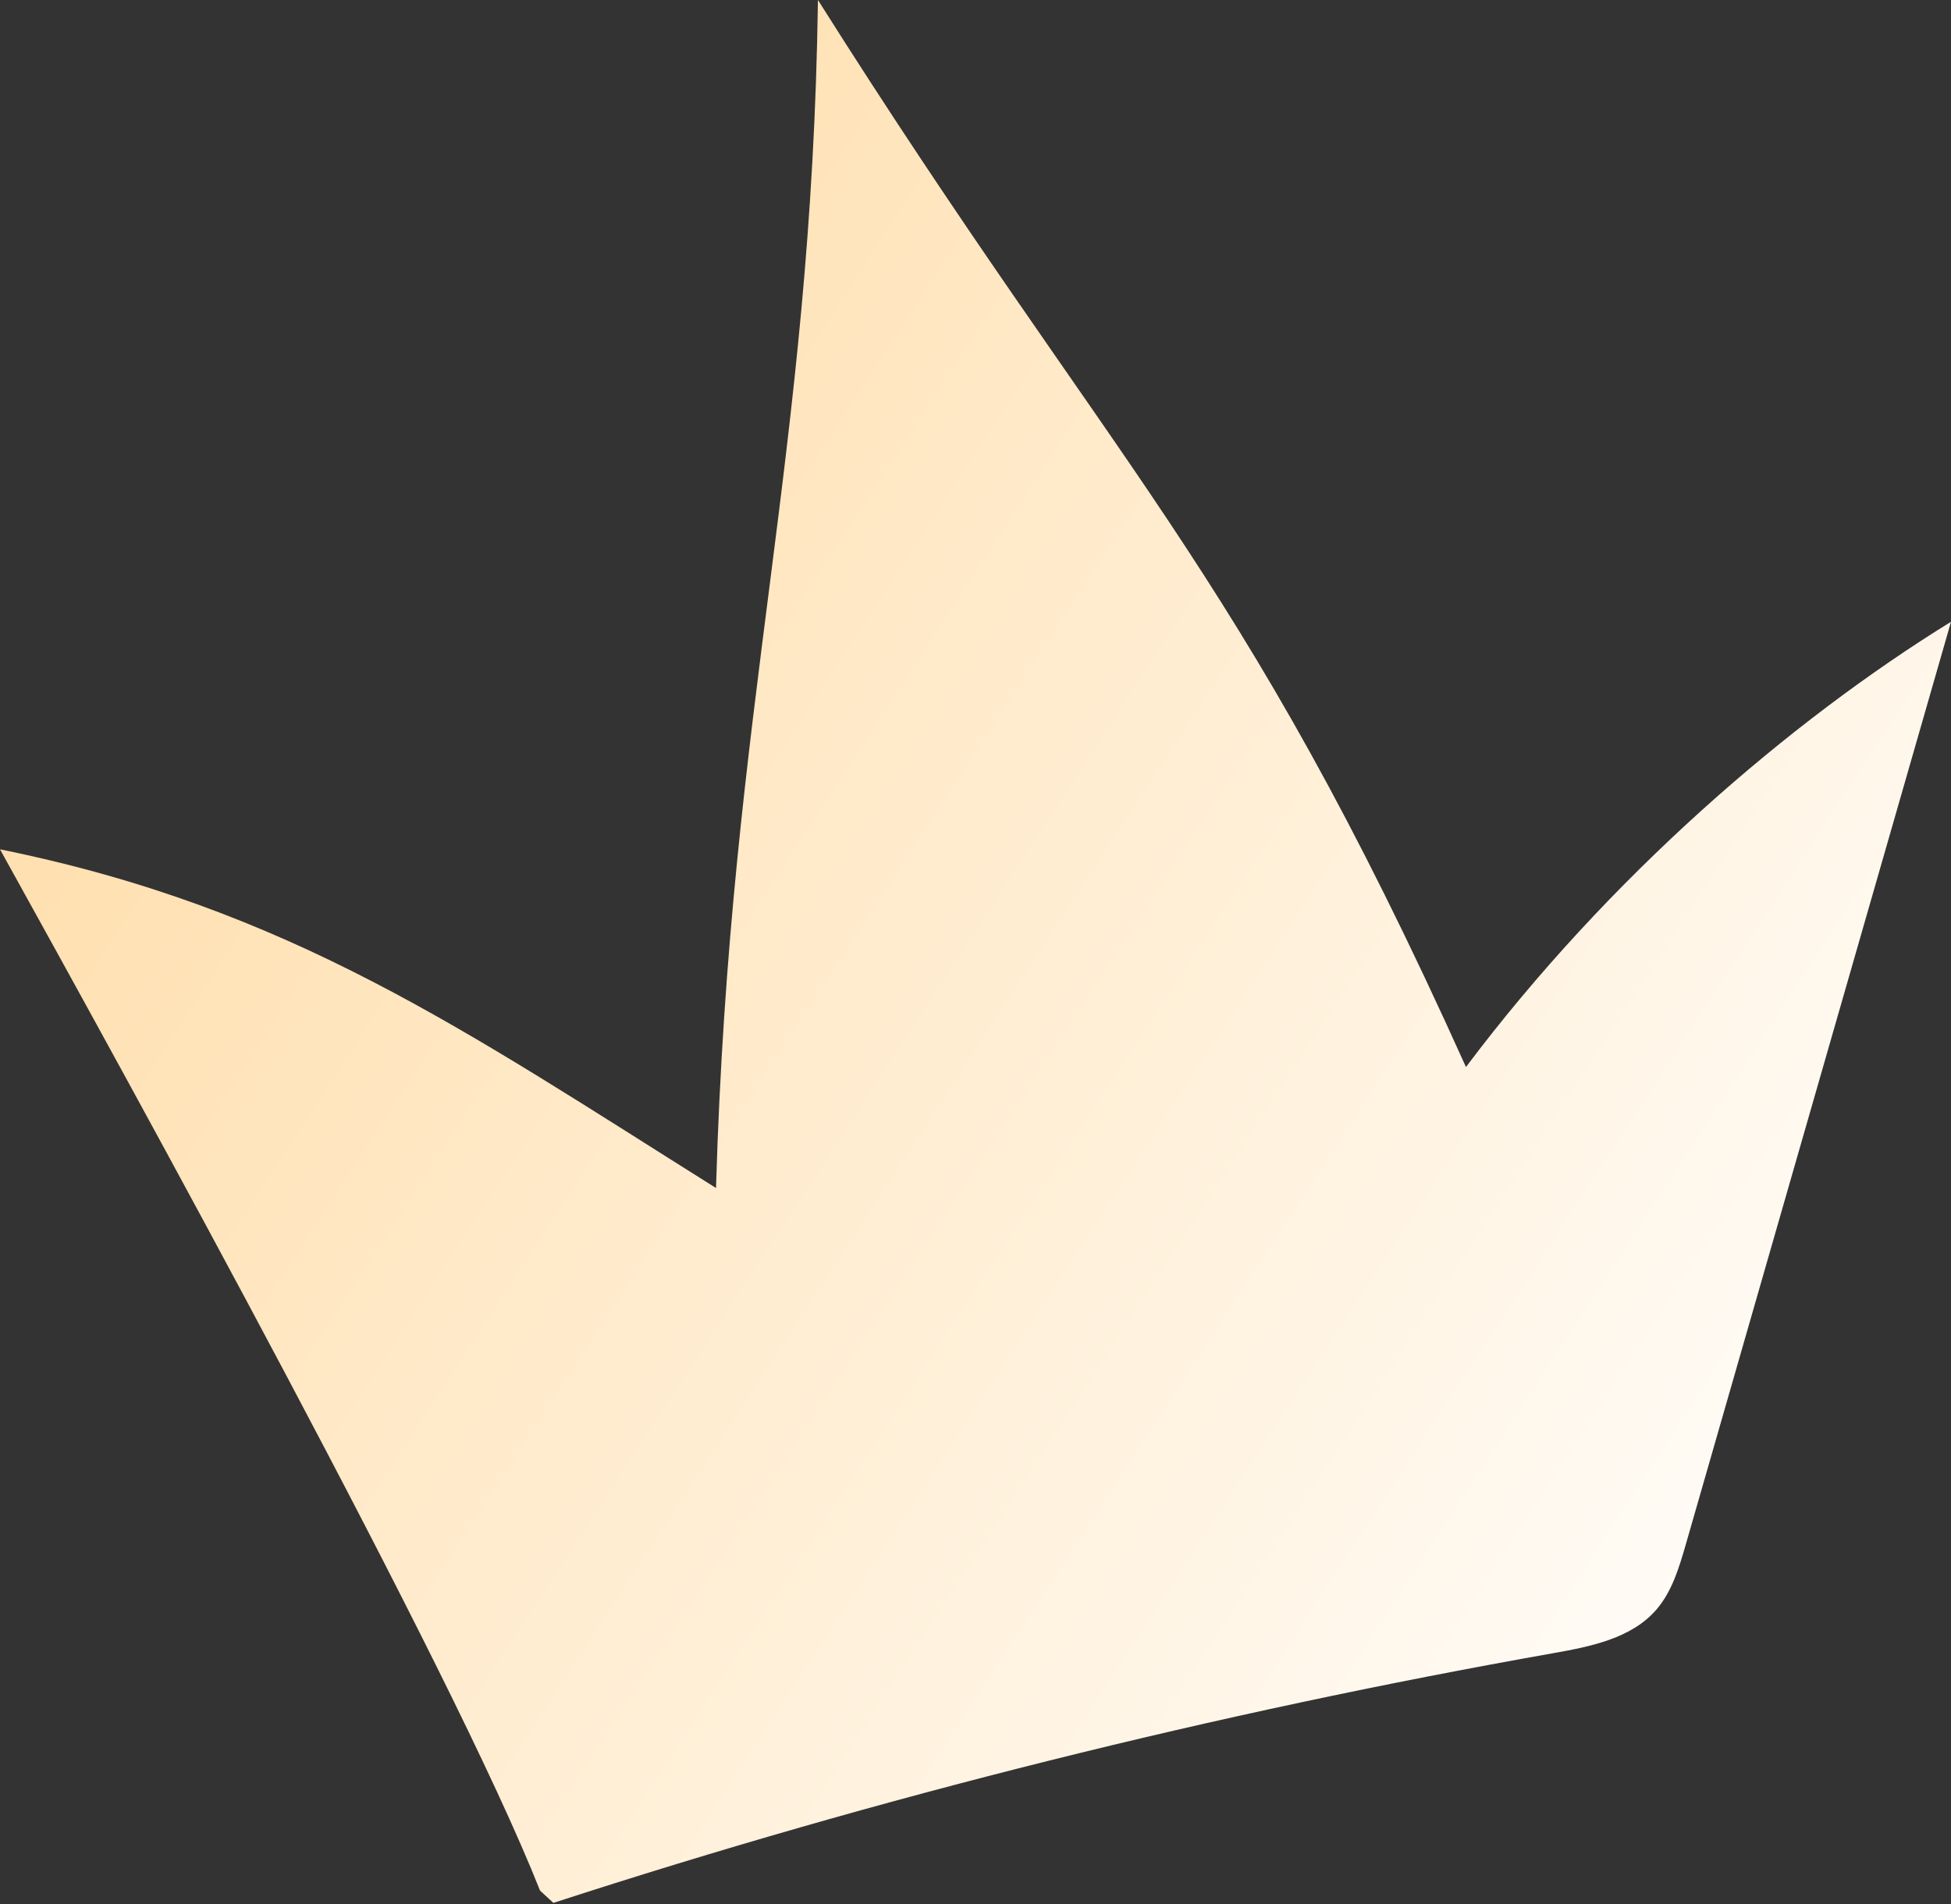 <?xml version="1.0" encoding="UTF-8"?> <svg xmlns="http://www.w3.org/2000/svg" width="376" height="367" viewBox="0 0 376 367" fill="none"><rect x="0" y="0" width="376" height="367" fill="#333333" stroke="none"/> <path d="M106.651 366.763C169.658 346.281 234.088 330.19 299.31 318.64C306.56 317.353 314.426 315.801 319.243 310.211C322.248 306.719 323.602 302.126 324.885 297.691C341.926 238.413 358.968 179.127 376 119.842C345.038 138.957 310.146 168.9 282.523 205.658C238.597 108.08 214.736 90.463 157.635 0C156.431 87.686 140.717 135.615 137.992 228.979C89.645 198.622 55.905 175.036 0 163.698C25.241 209.229 87.105 321.47 104.076 364.392" fill="url(#paint0_linear_0_35)"></path> <defs> <linearGradient id="paint0_linear_0_35" x1="5.22597e-06" y1="18.492" x2="400.371" y2="279.841" gradientUnits="userSpaceOnUse"> <stop stop-color="#FFD99F"></stop> <stop offset="1" stop-color="white"></stop> </linearGradient> </defs> </svg> 